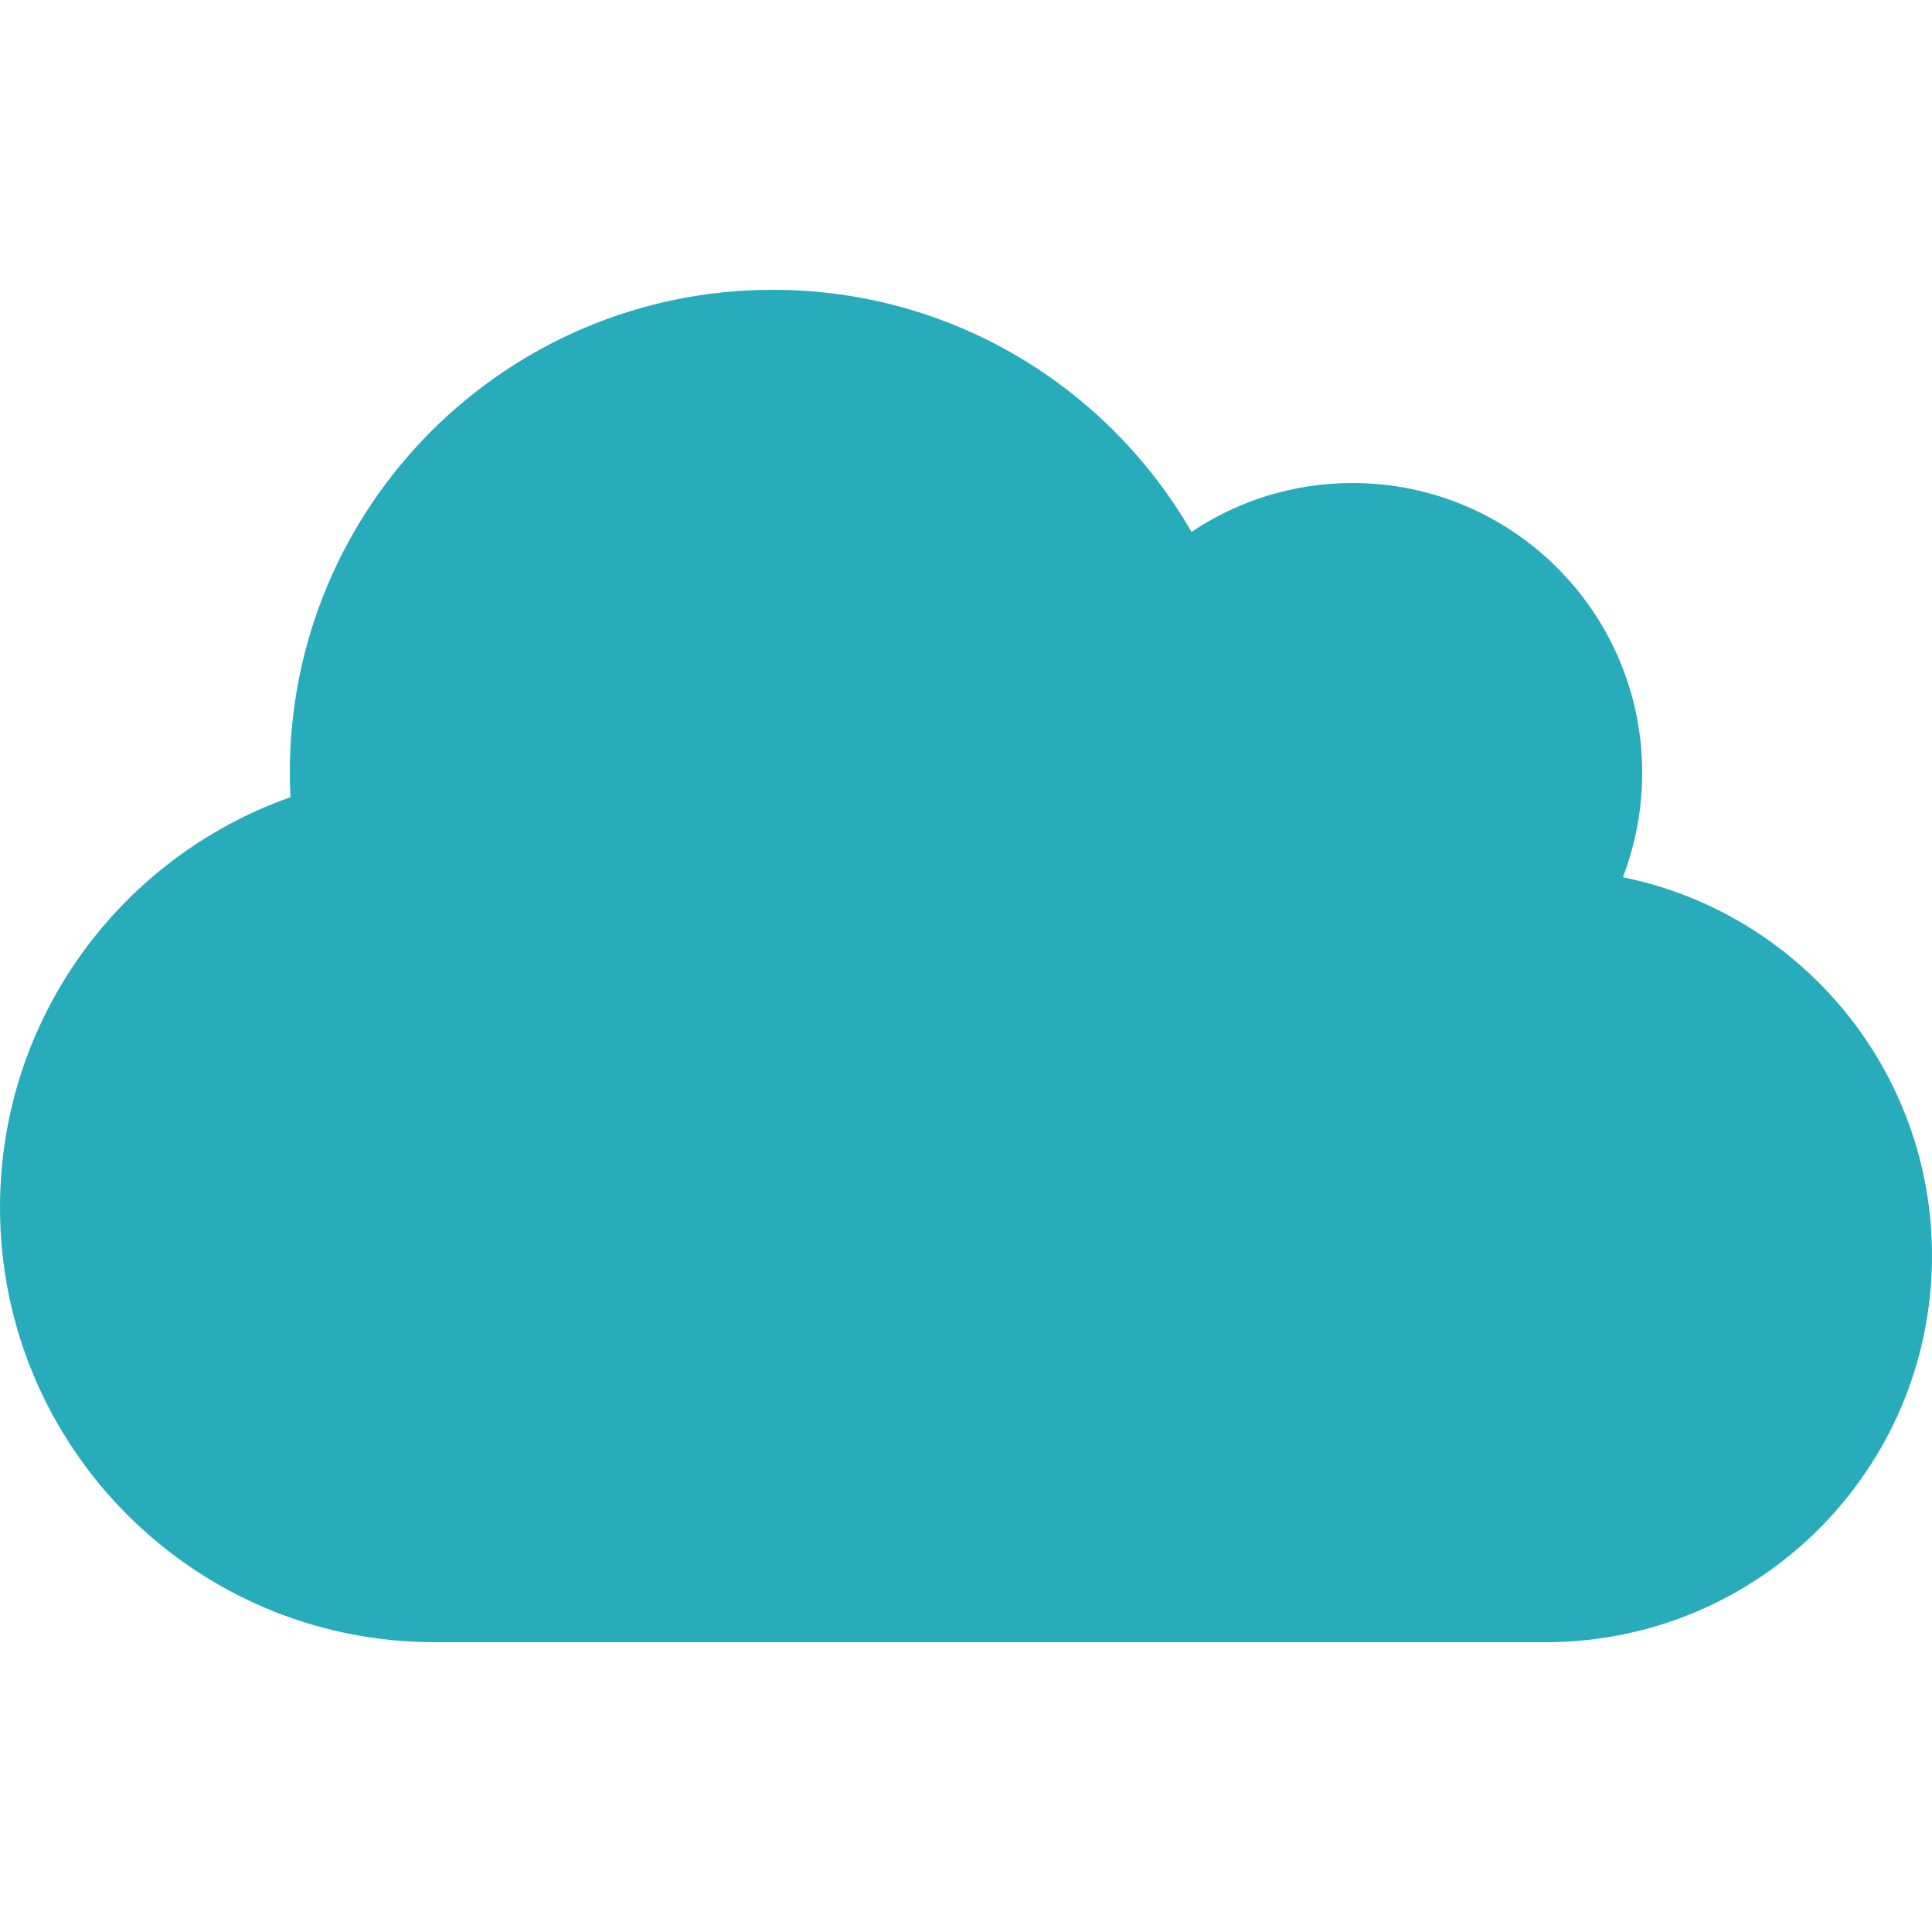﻿<svg width="160" height="160" viewBox="0 0 160 160" fill="none" xmlns="http://www.w3.org/2000/svg">
<path d="M0 100C0 119.875 16.125 136 36 136H128C145.675 136 160 121.675 160 104C160 88.525 149 75.6 134.4 72.65C135.425 69.975 136 67.05 136 64C136 50.75 125.25 40 112 40C107.075 40 102.475 41.5 98.675 44.05C91.75 32.05 78.825 24 64 24C41.9 24 24 41.9 24 64C24 64.675 24.025 65.35 24.05 66.025C10.05 70.95 0 84.3 0 100Z" fill="#28ACBB"/>
</svg>
